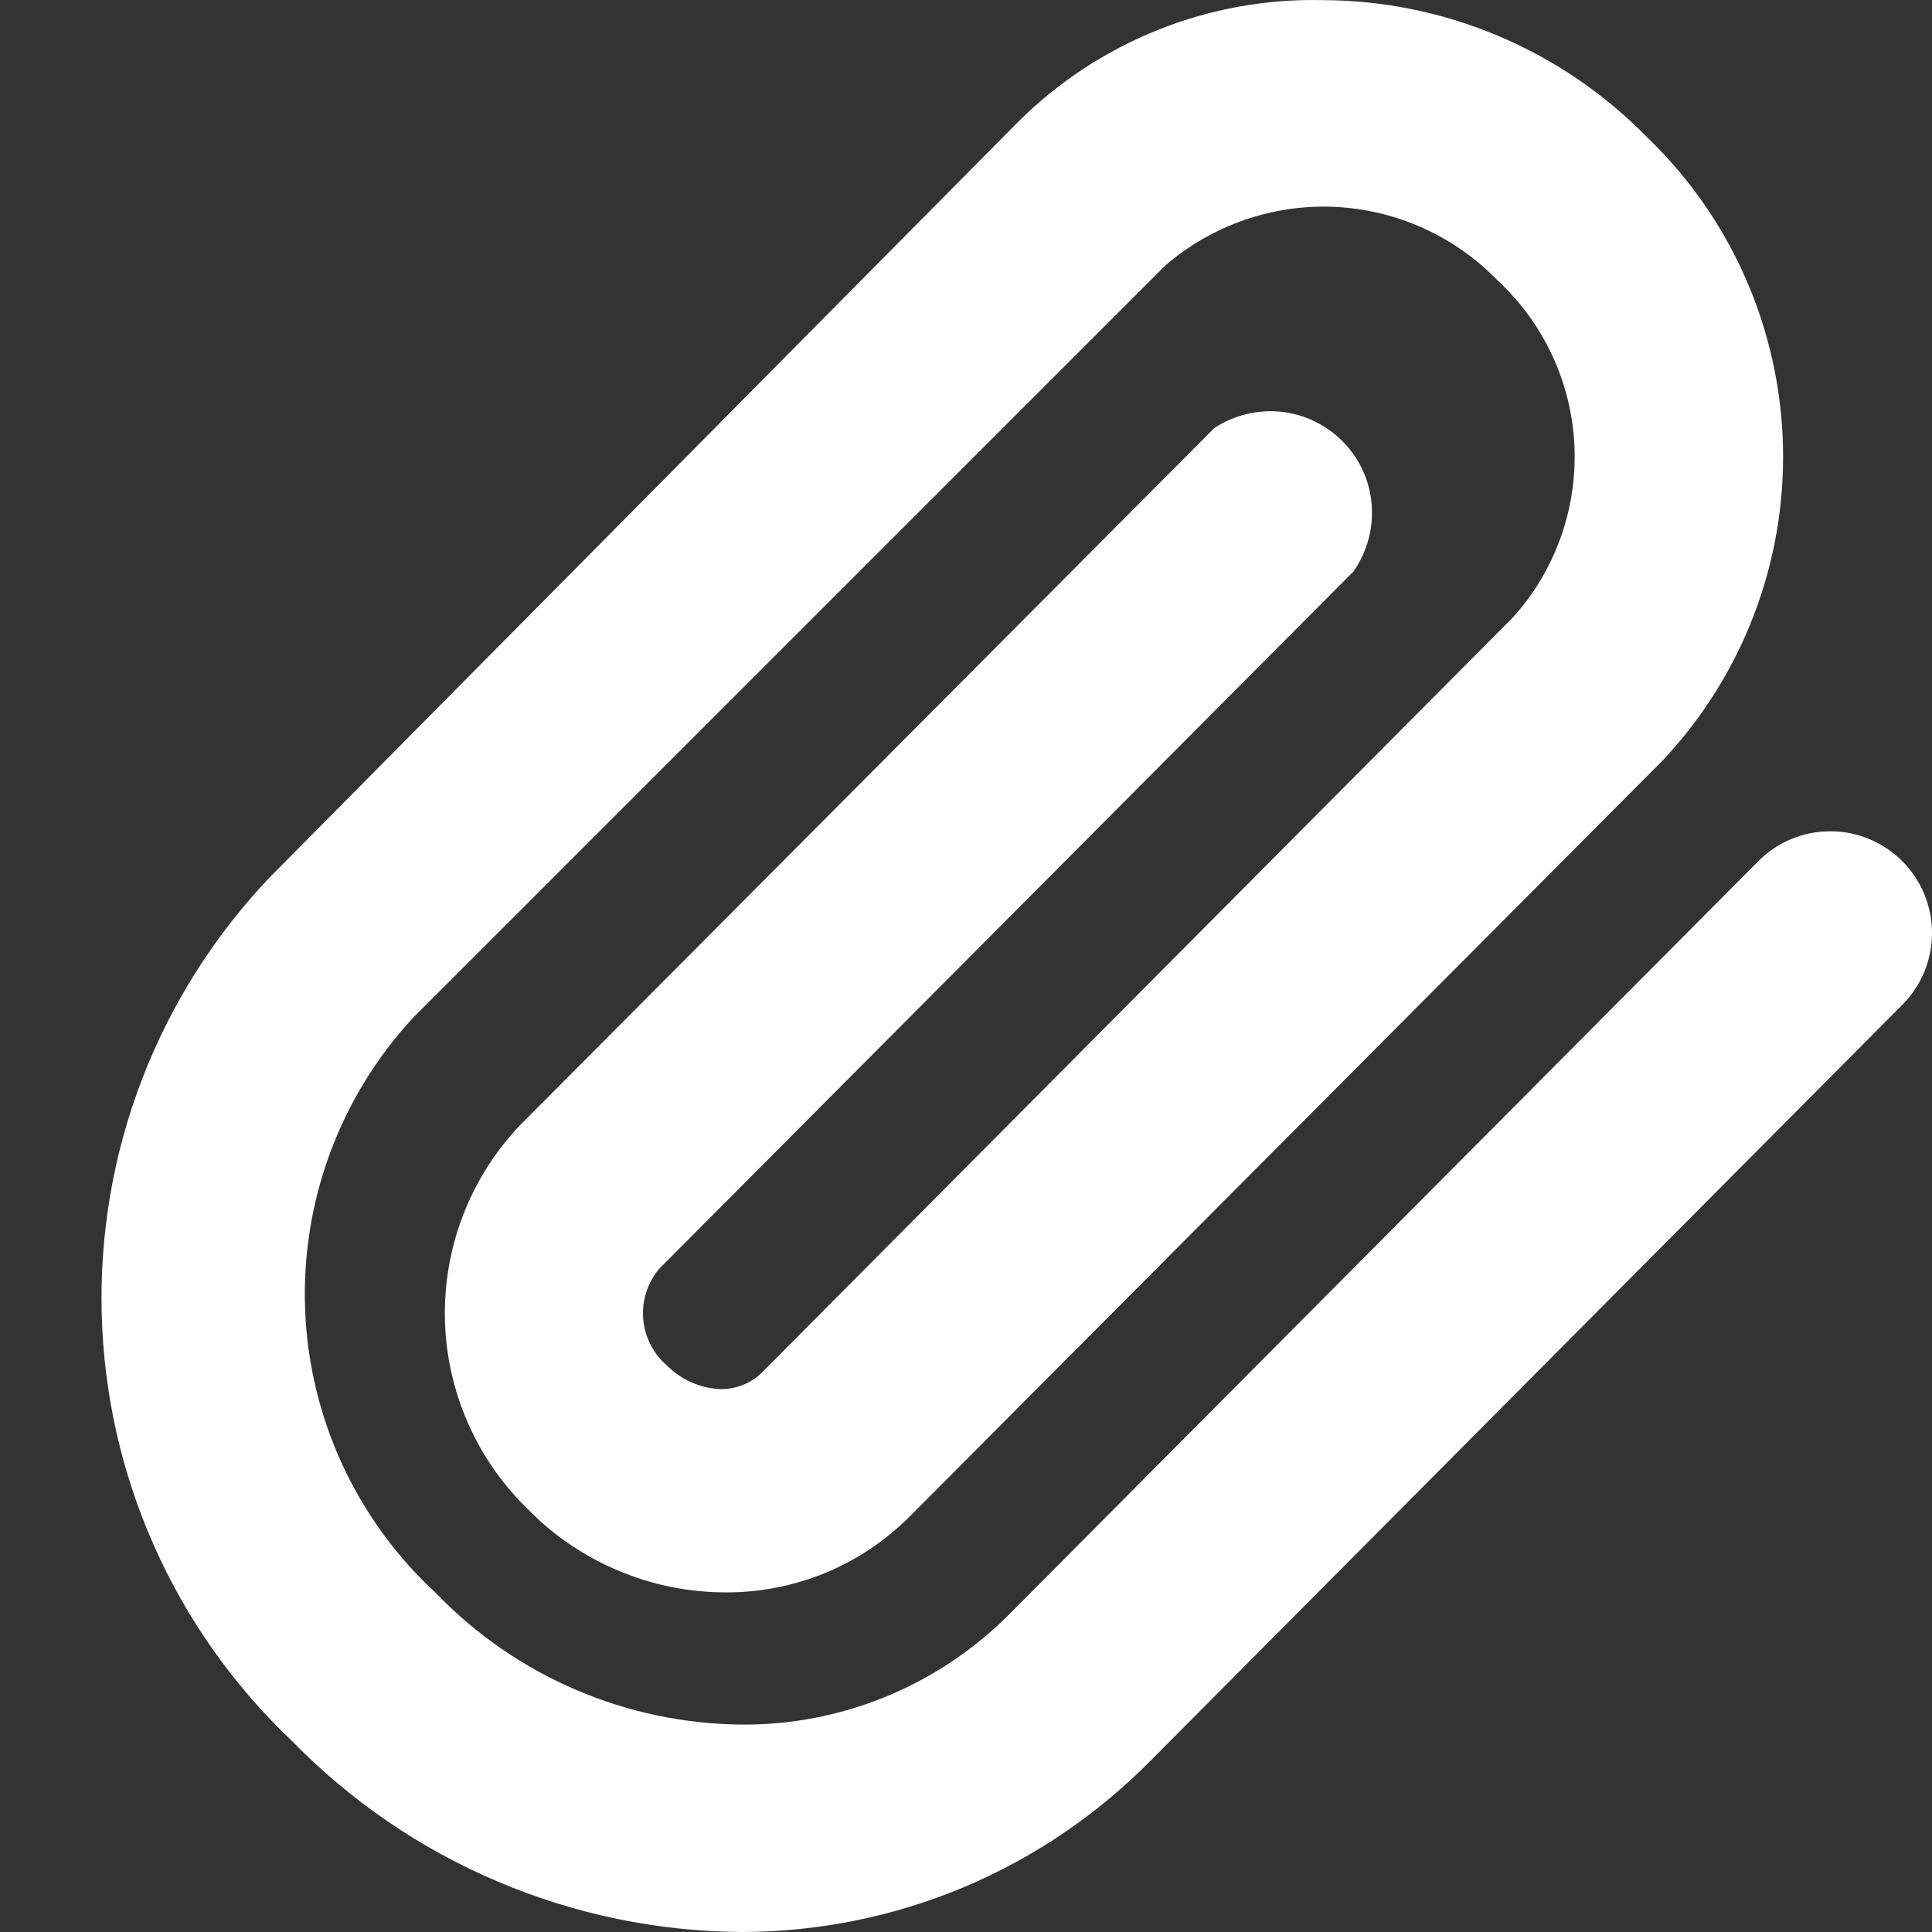 <svg width="14" height="14" viewBox="0 0 14 14" fill="none" xmlns="http://www.w3.org/2000/svg">
<rect x="0" y="0" width="14" height="14" fill="#333333" stroke="none"/>
<path d="M5.379 14C4.77 13.997 4.168 13.873 3.608 13.635C3.048 13.398 2.54 13.051 2.115 12.615C1.693 12.215 1.354 11.736 1.118 11.205C0.881 10.674 0.752 10.102 0.737 9.521C0.722 8.94 0.821 8.361 1.03 7.819C1.239 7.277 1.552 6.781 1.953 6.359L7.376 0.885C7.665 0.596 8.011 0.369 8.39 0.217C8.77 0.065 9.177 -0.009 9.586 0.001C10.024 0.002 10.458 0.091 10.861 0.262C11.265 0.433 11.63 0.682 11.937 0.996C12.546 1.582 12.899 2.385 12.92 3.231C12.941 4.077 12.627 4.896 12.047 5.512L6.595 10.986C6.42 11.162 6.212 11.302 5.983 11.397C5.754 11.491 5.509 11.54 5.261 11.539C4.993 11.539 4.728 11.486 4.482 11.382C4.235 11.279 4.011 11.127 3.824 10.935C3.451 10.573 3.235 10.078 3.224 9.558C3.213 9.038 3.407 8.535 3.765 8.157L8.798 3.103C8.941 3.008 9.113 2.966 9.284 2.984C9.455 3.002 9.614 3.08 9.734 3.203C9.854 3.326 9.927 3.488 9.94 3.659C9.953 3.831 9.906 4.001 9.807 4.142L4.775 9.196C4.691 9.297 4.65 9.427 4.661 9.558C4.672 9.689 4.734 9.81 4.834 9.896C4.938 10 5.077 10.061 5.224 10.066C5.279 10.066 5.333 10.056 5.383 10.036C5.434 10.016 5.48 9.986 5.519 9.948L10.964 4.473C11.27 4.134 11.429 3.688 11.409 3.231C11.388 2.775 11.189 2.345 10.854 2.034C10.542 1.711 10.119 1.52 9.671 1.499C9.223 1.479 8.784 1.631 8.444 1.924L2.999 7.369C2.734 7.653 2.529 7.987 2.393 8.351C2.258 8.716 2.196 9.103 2.211 9.491C2.226 9.88 2.318 10.261 2.481 10.614C2.644 10.966 2.875 11.283 3.161 11.546C3.448 11.844 3.791 12.081 4.171 12.244C4.55 12.407 4.959 12.493 5.372 12.497C5.728 12.5 6.081 12.432 6.411 12.298C6.741 12.164 7.041 11.966 7.295 11.716L12.74 6.242C12.808 6.173 12.889 6.118 12.978 6.081C13.068 6.043 13.163 6.024 13.26 6.024C13.357 6.023 13.453 6.042 13.543 6.079C13.632 6.116 13.714 6.17 13.782 6.238C13.851 6.306 13.905 6.387 13.943 6.476C13.98 6.566 14 6.662 14 6.758C14 6.855 13.982 6.951 13.945 7.041C13.908 7.13 13.854 7.212 13.786 7.28L8.341 12.755C7.954 13.148 7.493 13.461 6.985 13.675C6.477 13.888 5.931 13.999 5.379 14Z" fill="white"/>
</svg>
